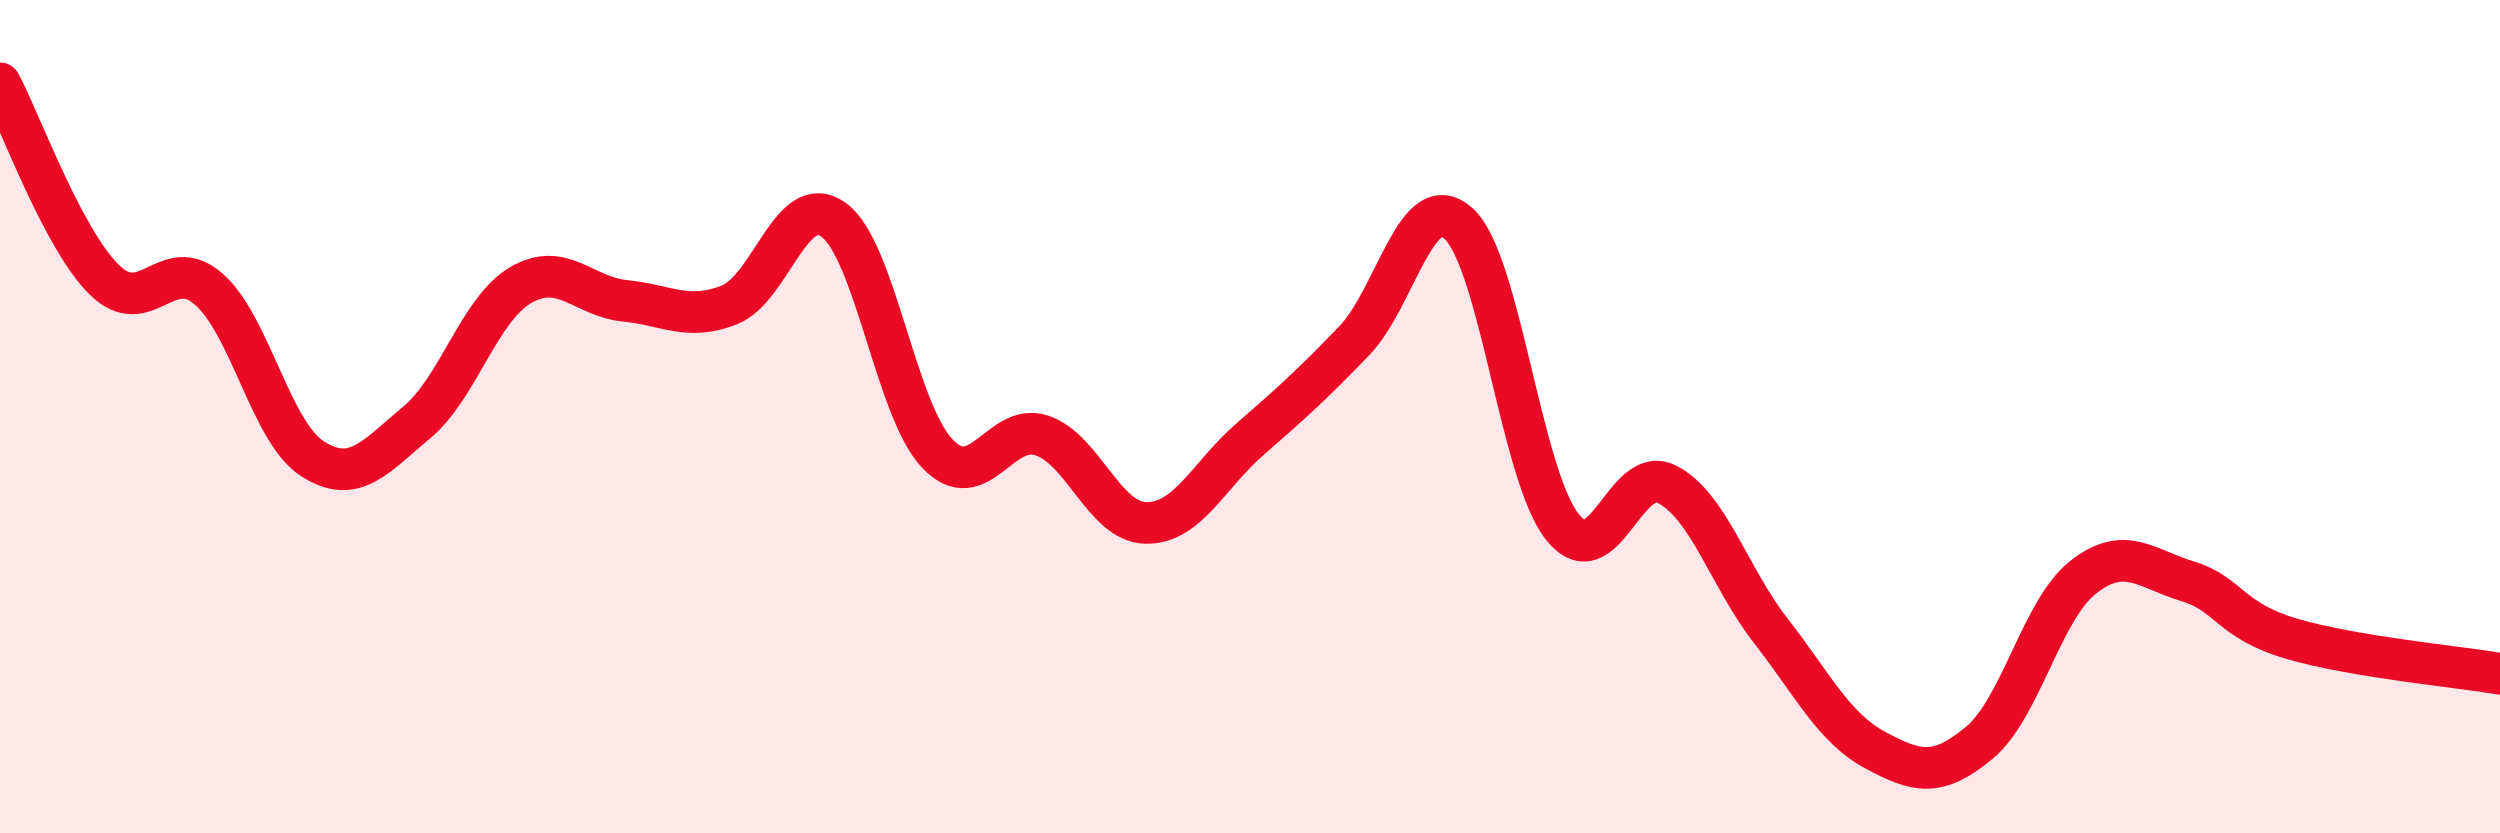 
    <svg width="60" height="20" viewBox="0 0 60 20" xmlns="http://www.w3.org/2000/svg">
      <path
        d="M 0,2 C 0.5,2.94 1.5,5.72 2.5,6.71 C 3.5,7.7 4,6.07 5,6.93 C 6,7.79 6.5,10.37 7.5,11.01 C 8.5,11.65 9,10.97 10,10.14 C 11,9.31 11.5,7.42 12.5,6.84 C 13.5,6.26 14,7.12 15,7.22 C 16,7.32 16.5,7.71 17.5,7.32 C 18.5,6.93 19,4.56 20,5.27 C 21,5.98 21.5,9.85 22.5,10.89 C 23.5,11.93 24,10.12 25,10.45 C 26,10.78 26.5,12.53 27.5,12.55 C 28.5,12.57 29,11.41 30,10.54 C 31,9.67 31.5,9.22 32.5,8.18 C 33.5,7.14 34,4.47 35,5.36 C 36,6.25 36.5,11.4 37.5,12.65 C 38.5,13.9 39,11.12 40,11.62 C 41,12.12 41.5,13.86 42.5,15.14 C 43.5,16.42 44,17.46 45,18 C 46,18.54 46.5,18.66 47.5,17.83 C 48.5,17 49,14.63 50,13.85 C 51,13.07 51.5,13.65 52.5,13.95 C 53.5,14.25 53.5,14.89 55,15.33 C 56.5,15.77 59,16 60,16.17L60 20L0 20Z"
        fill="#EB0A25"
        opacity="0.1"
        stroke-linecap="round"
        stroke-linejoin="round"
      />
      <path
        d="M 0,2 C 0.5,2.94 1.5,5.72 2.5,6.71 C 3.5,7.7 4,6.07 5,6.93 C 6,7.79 6.5,10.37 7.5,11.01 C 8.5,11.65 9,10.97 10,10.14 C 11,9.31 11.5,7.42 12.5,6.84 C 13.5,6.26 14,7.12 15,7.22 C 16,7.32 16.5,7.71 17.5,7.32 C 18.5,6.93 19,4.56 20,5.27 C 21,5.98 21.5,9.85 22.5,10.89 C 23.5,11.93 24,10.12 25,10.45 C 26,10.78 26.5,12.53 27.5,12.55 C 28.5,12.57 29,11.41 30,10.54 C 31,9.67 31.5,9.22 32.5,8.18 C 33.5,7.14 34,4.47 35,5.36 C 36,6.25 36.5,11.4 37.5,12.65 C 38.5,13.9 39,11.12 40,11.62 C 41,12.12 41.5,13.86 42.5,15.14 C 43.5,16.42 44,17.46 45,18 C 46,18.54 46.5,18.66 47.5,17.83 C 48.5,17 49,14.63 50,13.85 C 51,13.07 51.5,13.65 52.5,13.95 C 53.5,14.25 53.5,14.89 55,15.33 C 56.5,15.77 59,16 60,16.17"
        stroke="#EB0A25"
        stroke-width="1"
        fill="none"
        stroke-linecap="round"
        stroke-linejoin="round"
      />
    </svg>
  
